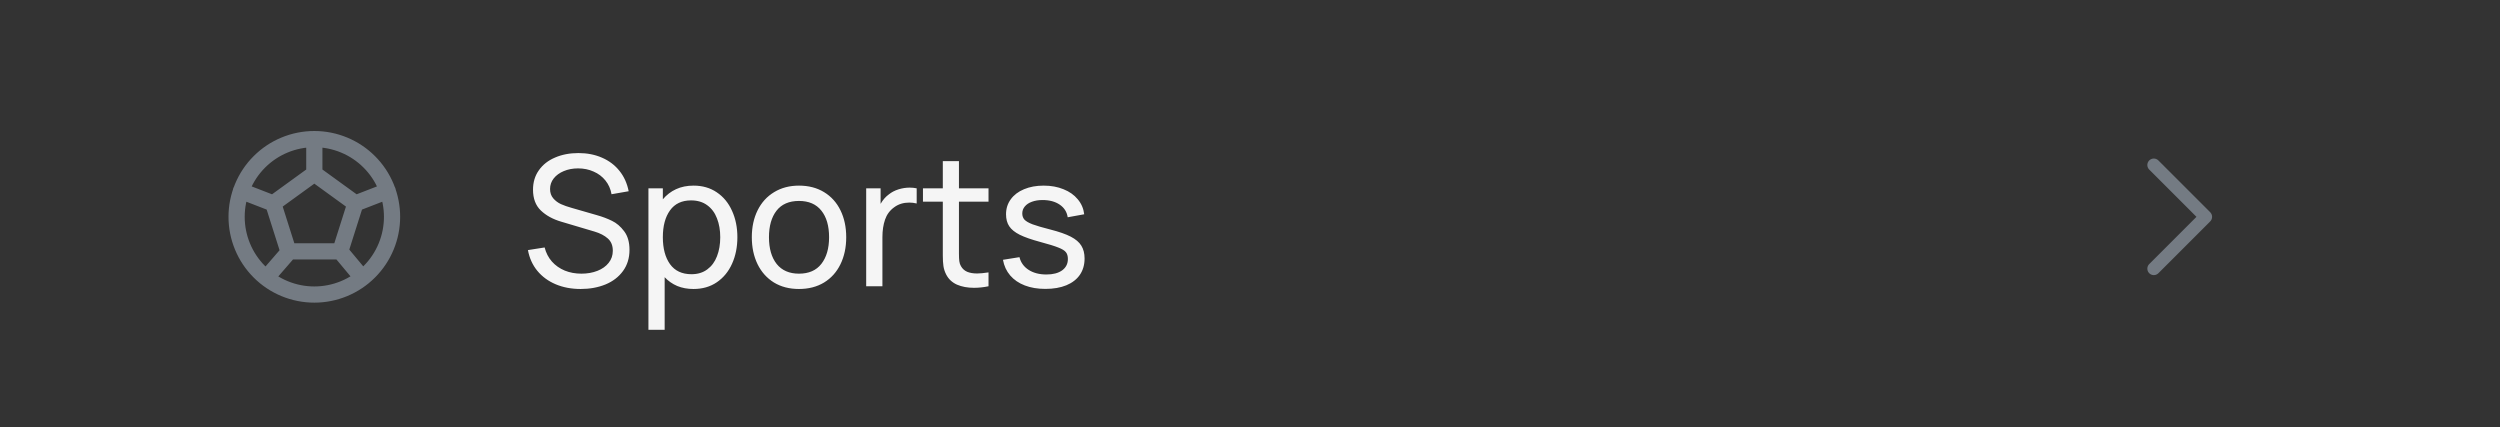 <svg width="234" height="40" viewBox="0 0 234 40" fill="none" xmlns="http://www.w3.org/2000/svg">
<rect x="0" y="0" width="234" height="40" fill="#333333" stroke="none"/>
<path d="M29.421 13.02C30.376 13.02 31.322 13.208 32.205 13.574C33.088 13.939 33.89 14.475 34.565 15.151C35.241 15.826 35.777 16.628 36.142 17.511C36.508 18.394 36.696 19.34 36.696 20.295C36.696 21.25 36.508 22.196 36.142 23.079C35.777 23.962 35.241 24.764 34.565 25.439C33.89 26.115 33.088 26.651 32.205 27.016C31.322 27.382 30.376 27.57 29.421 27.57C28.466 27.57 27.52 27.382 26.637 27.016C25.754 26.651 24.952 26.115 24.277 25.439C23.601 24.764 23.065 23.962 22.7 23.079C22.334 22.196 22.146 21.25 22.146 20.295C22.146 19.34 22.334 18.394 22.7 17.511C23.065 16.628 23.601 15.826 24.277 15.151C24.952 14.475 25.754 13.939 26.637 13.574C27.52 13.208 28.466 13.02 29.421 13.02ZM29.421 13.02L29.421 16.253M29.421 16.253L33.269 19.042M29.421 16.253L25.573 19.042M33.269 19.042L31.846 23.528M33.269 19.042L36.292 17.87M31.846 23.528H26.996L25.573 19.042M31.846 23.528L33.867 25.953M25.573 19.042L22.55 17.87M27.044 23.569L24.975 25.953" stroke="#747B83" stroke-width="1.516" stroke-linecap="round" stroke-linejoin="round"/>
<path d="M54.346 27.049C53.486 27.049 52.708 26.902 52.012 26.608C51.316 26.314 50.742 25.892 50.289 25.344C49.842 24.795 49.551 24.15 49.415 23.408L50.977 23.162C51.107 23.672 51.333 24.11 51.656 24.478C51.984 24.846 52.386 25.128 52.861 25.327C53.336 25.519 53.857 25.615 54.423 25.615C54.971 25.615 55.469 25.527 55.916 25.352C56.363 25.177 56.714 24.928 56.969 24.605C57.229 24.283 57.359 23.904 57.359 23.468C57.359 22.981 57.204 22.599 56.892 22.322C56.581 22.045 56.168 21.83 55.653 21.677L52.538 20.752C51.746 20.52 51.107 20.169 50.62 19.699C50.133 19.23 49.89 18.582 49.89 17.756C49.89 17.054 50.074 16.446 50.442 15.931C50.81 15.41 51.316 15.014 51.961 14.743C52.606 14.465 53.333 14.327 54.142 14.327C54.957 14.327 55.693 14.471 56.349 14.76C57.006 15.043 57.549 15.453 57.979 15.99C58.409 16.522 58.697 17.159 58.844 17.9L57.24 18.18C57.156 17.694 56.966 17.266 56.672 16.898C56.377 16.531 56.007 16.251 55.56 16.058C55.118 15.86 54.635 15.761 54.108 15.761C53.616 15.761 53.169 15.846 52.767 16.016C52.371 16.18 52.057 16.409 51.825 16.703C51.599 16.992 51.486 17.32 51.486 17.688C51.486 18.039 51.585 18.33 51.783 18.562C51.981 18.794 52.221 18.975 52.504 19.105C52.793 19.235 53.133 19.354 53.523 19.462L55.849 20.132C56.375 20.279 56.85 20.458 57.274 20.667C57.704 20.871 58.086 21.196 58.42 21.643C58.754 22.084 58.921 22.664 58.921 23.383C58.921 24.147 58.72 24.806 58.318 25.36C57.917 25.915 57.368 26.337 56.672 26.625C55.981 26.908 55.206 27.049 54.346 27.049ZM64.911 27.049C64.351 27.049 63.844 26.956 63.392 26.77C62.939 26.577 62.546 26.303 62.212 25.946V30.869H60.693V17.628H62.042V18.655C62.388 18.242 62.801 17.925 63.282 17.705C63.763 17.484 64.308 17.374 64.92 17.374C65.751 17.374 66.476 17.583 67.092 18.002C67.715 18.421 68.19 18.998 68.518 19.733C68.852 20.463 69.019 21.287 69.019 22.203C69.019 23.125 68.852 23.954 68.518 24.69C68.19 25.42 67.715 25.997 67.092 26.422C66.476 26.84 65.749 27.049 64.911 27.049ZM62.042 22.203C62.042 23.256 62.266 24.096 62.713 24.724C63.166 25.352 63.836 25.666 64.724 25.666C65.307 25.666 65.799 25.516 66.201 25.216C66.609 24.916 66.911 24.506 67.109 23.986C67.313 23.465 67.415 22.871 67.415 22.203C67.415 21.541 67.313 20.953 67.109 20.438C66.911 19.917 66.606 19.507 66.193 19.207C65.785 18.907 65.282 18.757 64.682 18.757C63.816 18.757 63.16 19.069 62.713 19.691C62.266 20.313 62.042 21.151 62.042 22.203ZM74.784 27.049C73.884 27.049 73.101 26.846 72.433 26.438C71.771 26.025 71.262 25.454 70.905 24.724C70.549 23.988 70.37 23.148 70.37 22.203C70.37 21.253 70.552 20.412 70.914 19.682C71.276 18.953 71.791 18.387 72.458 17.985C73.126 17.578 73.901 17.374 74.784 17.374C75.684 17.374 76.467 17.578 77.135 17.985C77.803 18.392 78.315 18.961 78.671 19.691C79.028 20.421 79.206 21.258 79.206 22.203C79.206 23.159 79.025 24.005 78.663 24.741C78.306 25.471 77.794 26.04 77.126 26.447C76.459 26.849 75.678 27.049 74.784 27.049ZM71.975 22.203C71.975 23.261 72.215 24.096 72.696 24.707C73.183 25.312 73.879 25.615 74.784 25.615C75.706 25.615 76.405 25.31 76.88 24.698C77.361 24.082 77.602 23.25 77.602 22.203C77.602 21.145 77.361 20.316 76.88 19.716C76.399 19.111 75.701 18.808 74.784 18.808C73.856 18.808 73.154 19.114 72.679 19.725C72.209 20.336 71.975 21.162 71.975 22.203ZM81.075 17.628H82.424V19.08C82.639 18.706 82.899 18.409 83.205 18.189C83.46 17.985 83.76 17.829 84.105 17.722C84.45 17.614 84.798 17.561 85.149 17.561C85.369 17.561 85.587 17.583 85.802 17.628V19.046C85.564 18.989 85.335 18.961 85.115 18.961C84.566 18.961 84.096 19.105 83.706 19.394C83.293 19.688 83.004 20.076 82.84 20.557C82.676 21.032 82.594 21.578 82.594 22.195V26.795H81.075V17.628ZM92.525 26.795C92.055 26.891 91.603 26.939 91.167 26.939C90.562 26.939 90.03 26.84 89.571 26.642C89.119 26.438 88.782 26.122 88.561 25.692C88.431 25.437 88.346 25.177 88.307 24.911C88.267 24.645 88.247 24.314 88.247 23.918V23.332V18.876H86.389V17.628H88.247V15.082H89.758V17.628H92.525V18.876H89.758V23.264V23.756C89.758 24.045 89.769 24.277 89.792 24.452C89.815 24.628 89.866 24.781 89.945 24.911C90.081 25.154 90.273 25.329 90.522 25.437C90.777 25.544 91.088 25.598 91.456 25.598C91.722 25.598 92.078 25.564 92.525 25.496V26.795ZM97.849 27.041C97.125 27.041 96.483 26.934 95.922 26.718C95.362 26.503 94.907 26.192 94.556 25.785C94.205 25.378 93.979 24.888 93.877 24.317L95.422 24.07C95.546 24.574 95.832 24.97 96.279 25.259C96.726 25.547 97.28 25.692 97.942 25.692C98.565 25.692 99.054 25.564 99.411 25.31C99.773 25.049 99.954 24.693 99.954 24.24C99.954 23.969 99.892 23.756 99.767 23.604C99.648 23.451 99.413 23.307 99.063 23.171C98.712 23.029 98.146 22.854 97.365 22.645C96.545 22.424 95.905 22.2 95.447 21.974C94.989 21.742 94.66 21.476 94.463 21.176C94.264 20.876 94.165 20.503 94.165 20.056C94.165 19.524 94.312 19.057 94.607 18.655C94.901 18.248 95.314 17.934 95.846 17.713C96.378 17.487 96.992 17.374 97.688 17.374C98.378 17.374 98.998 17.487 99.546 17.713C100.101 17.934 100.545 18.248 100.879 18.655C101.219 19.057 101.419 19.524 101.482 20.056L99.937 20.336C99.863 19.838 99.614 19.445 99.19 19.156C98.771 18.868 98.234 18.723 97.577 18.723C97.204 18.723 96.873 18.777 96.584 18.885C96.301 18.986 96.081 19.134 95.922 19.326C95.764 19.513 95.685 19.73 95.685 19.98C95.685 20.212 95.753 20.404 95.888 20.557C96.03 20.709 96.284 20.857 96.652 20.998C97.02 21.134 97.572 21.295 98.307 21.482C99.128 21.691 99.767 21.915 100.225 22.152C100.684 22.39 101.012 22.67 101.21 22.992C101.414 23.315 101.516 23.717 101.516 24.198C101.516 24.786 101.368 25.296 101.074 25.726C100.78 26.15 100.358 26.475 99.81 26.702C99.261 26.928 98.607 27.041 97.849 27.041Z" fill="#F5F5F5"/>
<path d="M201.596 15.445L206.446 20.295L201.596 25.145" stroke="#747B83" stroke-width="1.212" stroke-linecap="round" stroke-linejoin="round"/>
</svg>
